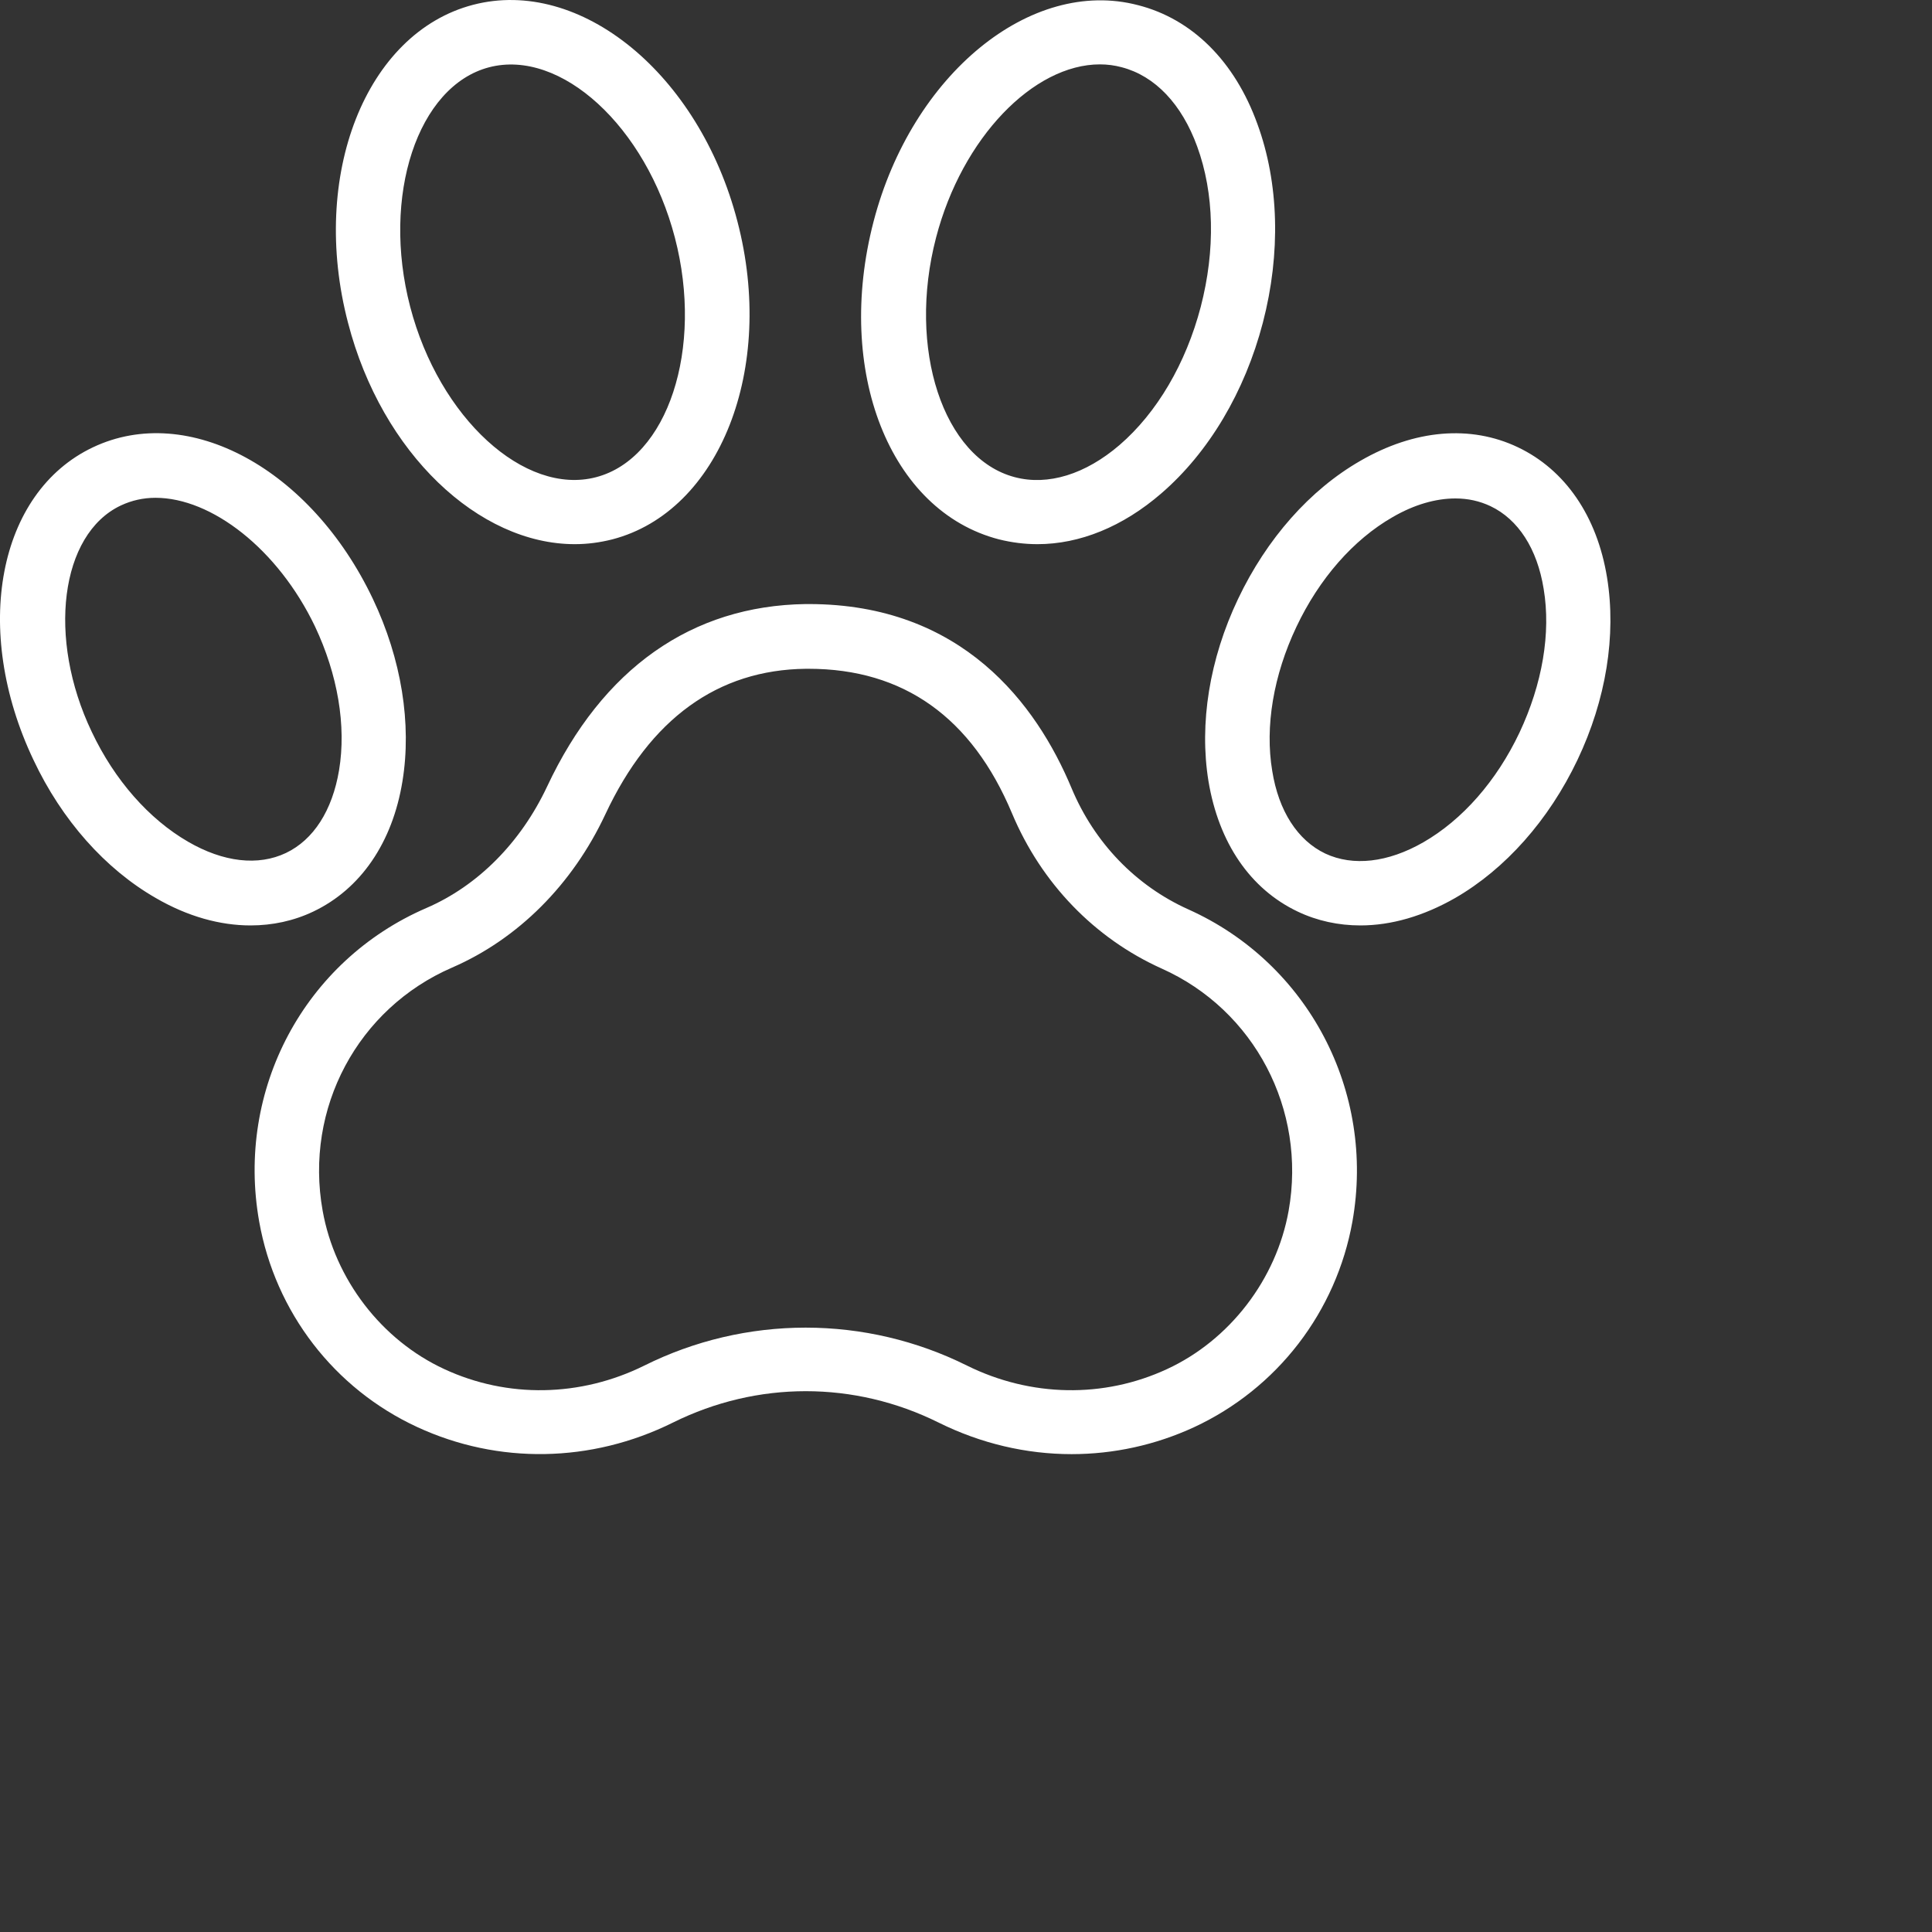 <?xml version="1.0" encoding="UTF-8"?> <svg xmlns="http://www.w3.org/2000/svg" width="50" height="50" viewBox="0 0 50 50" fill="none"><rect x="0" y="0" width="50" height="50" fill="#333333" stroke="none"/> <path d="M14.158 20.358C13.475 21.808 12.366 22.925 11.033 23.5C7.875 24.866 6.1 28.2 6.708 31.616C7.125 33.958 8.65 35.941 10.8 36.933C12.891 37.9 15.3 37.866 17.416 36.816C19.6 35.733 22.108 35.733 24.291 36.816C25.383 37.358 26.558 37.633 27.733 37.633C28.816 37.633 29.9 37.4 30.908 36.933C31.967 36.44 32.891 35.7 33.603 34.775C34.315 33.849 34.794 32.766 35 31.616C35.6 28.25 33.858 24.925 30.75 23.533C29.4 22.925 28.325 21.816 27.733 20.4C26.825 18.225 24.9 15.633 20.933 15.633H20.85C17.9 15.675 15.591 17.3 14.158 20.358ZM20.858 17.308H20.925C23.383 17.308 25.15 18.566 26.191 21.05C26.95 22.858 28.325 24.283 30.066 25.067C32.466 26.141 33.816 28.716 33.35 31.333C33.033 33.108 31.825 34.683 30.2 35.433C28.566 36.191 26.675 36.158 25.025 35.341C23.728 34.695 22.299 34.359 20.85 34.359C19.401 34.359 17.971 34.695 16.675 35.341C15.025 36.158 13.133 36.191 11.5 35.433C9.875 34.683 8.666 33.108 8.35 31.333C7.875 28.683 9.258 26.1 11.7 25.041C13.408 24.3 14.816 22.891 15.666 21.075C16.825 18.6 18.575 17.333 20.858 17.308ZM39.283 11.575C38.058 10.991 36.608 11.116 35.208 11.925C33.9 12.675 32.783 13.941 32.041 15.5C31.3 17.058 31.033 18.725 31.275 20.216C31.541 21.816 32.358 23.008 33.583 23.591C34.091 23.833 34.641 23.95 35.208 23.95C36.008 23.95 36.841 23.708 37.658 23.241C38.958 22.491 40.083 21.225 40.825 19.666C41.566 18.108 41.833 16.441 41.591 14.95C41.333 13.358 40.508 12.158 39.283 11.575ZM39.325 18.958C38.733 20.208 37.85 21.216 36.833 21.8C35.916 22.325 35.016 22.425 34.3 22.091C33.583 21.75 33.091 20.991 32.925 19.95C32.733 18.8 32.958 17.475 33.55 16.225C34.141 14.975 35.025 13.966 36.041 13.383C36.6 13.058 37.158 12.9 37.666 12.9C37.991 12.9 38.291 12.966 38.575 13.1C39.291 13.441 39.783 14.2 39.95 15.241C40.141 16.383 39.916 17.7 39.325 18.958ZM25.85 13.958C26.183 14.041 26.516 14.083 26.85 14.083C27.941 14.083 29.058 13.633 30.058 12.766C31.283 11.708 32.216 10.141 32.683 8.35C33.15 6.558 33.1 4.733 32.541 3.208C31.958 1.591 30.858 0.491 29.45 0.133C26.675 -0.592 23.6 1.925 22.608 5.733C21.6 9.608 23.025 13.225 25.85 13.958ZM24.225 6.15C24.9 3.558 26.75 1.666 28.466 1.666C28.658 1.666 28.85 1.691 29.033 1.741C29.891 1.966 30.583 2.691 30.983 3.791C31.425 5 31.458 6.466 31.075 7.941C30.691 9.408 29.941 10.683 28.975 11.516C28.091 12.275 27.125 12.575 26.266 12.35C24.408 11.866 23.475 9.025 24.225 6.15ZM4.033 23.241C4.85 23.716 5.691 23.95 6.483 23.95C7.05 23.95 7.6 23.833 8.108 23.591C9.333 23.008 10.158 21.808 10.416 20.216C10.658 18.733 10.391 17.058 9.65 15.5C8.05 12.133 4.875 10.408 2.408 11.575C-0.059 12.741 -0.734 16.3 0.866 19.666C1.6 21.225 2.725 22.491 4.033 23.241ZM3.125 13.083C3.408 12.95 3.708 12.883 4.025 12.883C5.475 12.883 7.191 14.208 8.15 16.208C8.741 17.458 8.966 18.783 8.775 19.933C8.6 20.975 8.116 21.733 7.4 22.075C6.683 22.416 5.783 22.316 4.866 21.783C3.858 21.2 2.966 20.191 2.375 18.941C1.216 16.516 1.558 13.825 3.125 13.083ZM9.008 8.358C9.883 11.733 12.391 14.083 14.875 14.083C15.2 14.083 15.525 14.041 15.85 13.958C18.625 13.233 20.083 9.541 19.083 5.725C18.091 1.908 15.016 -0.6 12.241 0.125C9.466 0.85 8.008 4.541 9.008 8.358ZM12.658 1.741C14.516 1.258 16.716 3.275 17.466 6.15C18.216 9.025 17.283 11.866 15.425 12.35C13.575 12.833 11.366 10.816 10.616 7.941C9.866 5.066 10.808 2.225 12.658 1.741Z" fill="white"></path> </svg> 